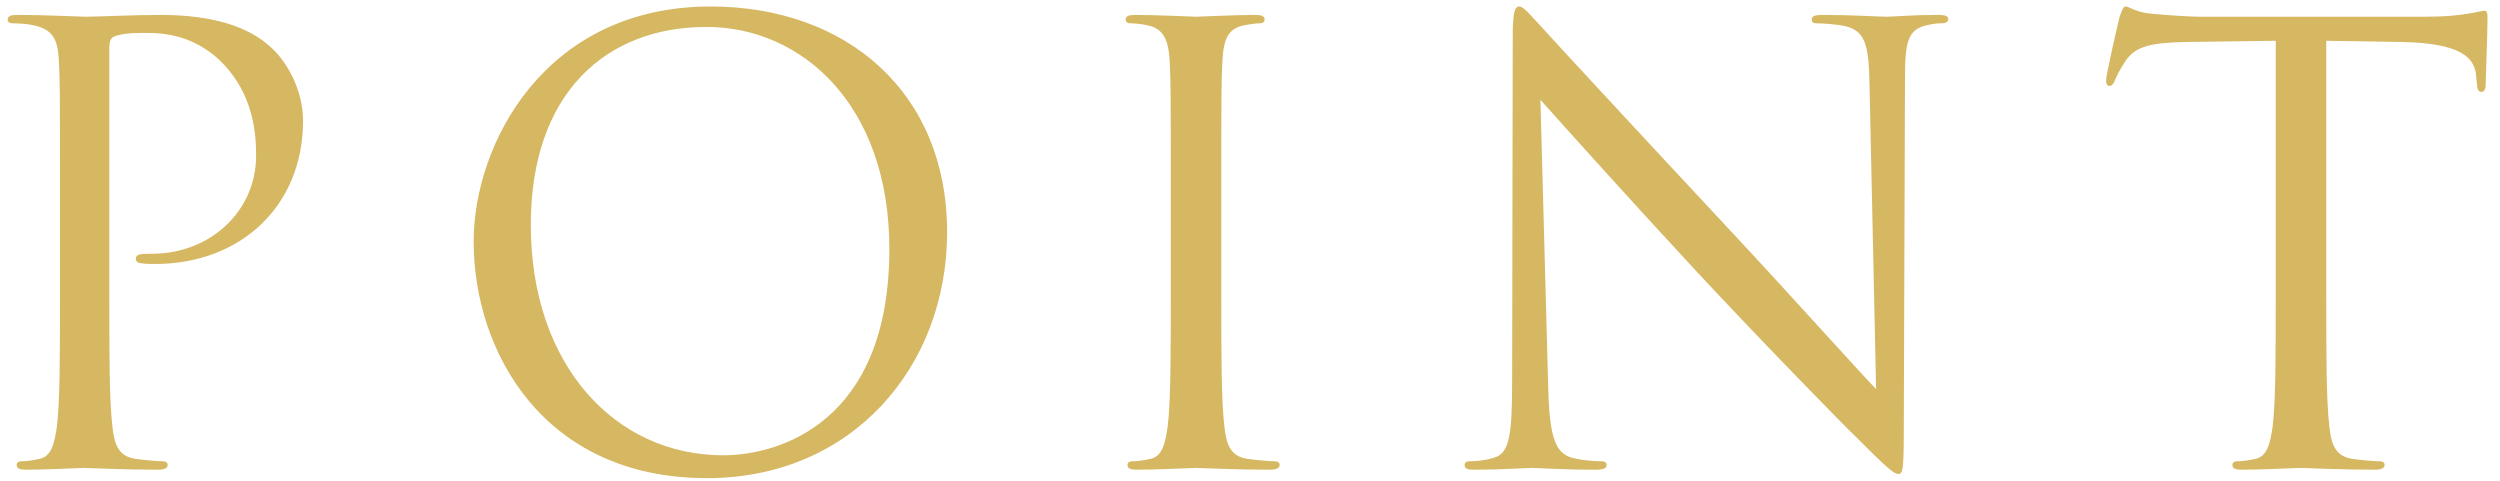 <svg width="187" height="36" viewBox="0 0 187 36" fill="none" xmlns="http://www.w3.org/2000/svg">
<path d="M4.487 22.085V14.165C4.487 7.145 4.487 5.885 4.397 4.445C4.307 2.915 3.947 2.195 2.462 1.88C2.102 1.79 1.337 1.745 0.932 1.745C0.752 1.745 0.572 1.655 0.572 1.475C0.572 1.205 0.797 1.115 1.292 1.115C3.317 1.115 6.017 1.25 6.377 1.25C7.367 1.25 9.977 1.115 12.047 1.115C17.672 1.115 19.697 3.005 20.417 3.68C21.407 4.625 22.667 6.65 22.667 9.035C22.667 15.425 17.987 19.745 11.597 19.745C11.372 19.745 10.877 19.745 10.652 19.7C10.427 19.7 10.157 19.61 10.157 19.385C10.157 19.025 10.427 18.98 11.372 18.98C15.737 18.98 19.157 15.785 19.157 11.645C19.157 10.16 19.022 7.145 16.637 4.715C14.252 2.285 11.507 2.465 10.472 2.465C9.707 2.465 8.942 2.555 8.537 2.735C8.267 2.825 8.177 3.14 8.177 3.59V22.085C8.177 26.405 8.177 29.96 8.402 31.85C8.537 33.155 8.807 34.145 10.157 34.325C10.787 34.415 11.777 34.505 12.182 34.505C12.452 34.505 12.542 34.64 12.542 34.775C12.542 35 12.317 35.135 11.822 35.135C9.347 35.135 6.512 35 6.287 35C6.152 35 3.317 35.135 1.967 35.135C1.472 35.135 1.247 35.045 1.247 34.775C1.247 34.64 1.337 34.505 1.607 34.505C2.012 34.505 2.552 34.415 2.957 34.325C3.857 34.145 4.082 33.155 4.262 31.85C4.487 29.96 4.487 26.405 4.487 22.085ZM35.429 18.08C35.429 10.79 40.739 0.485 53.159 0.485C63.284 0.485 70.844 6.875 70.844 17.36C70.844 27.44 63.734 35.765 52.889 35.765C40.559 35.765 35.429 26.18 35.429 18.08ZM39.704 16.82C39.704 27.305 46.004 34.055 54.104 34.055C58.154 34.055 66.524 31.715 66.524 18.62C66.524 7.82 59.954 2.015 52.844 2.015C45.329 2.015 39.704 6.965 39.704 16.82ZM91.353 14.165V22.085C91.353 26.405 91.353 29.96 91.579 31.85C91.713 33.155 91.984 34.145 93.334 34.325C93.963 34.415 94.954 34.505 95.359 34.505C95.629 34.505 95.719 34.64 95.719 34.775C95.719 35 95.493 35.135 94.999 35.135C92.523 35.135 89.689 35 89.463 35C89.239 35 86.403 35.135 85.053 35.135C84.558 35.135 84.334 35.045 84.334 34.775C84.334 34.64 84.424 34.505 84.694 34.505C85.099 34.505 85.638 34.415 86.043 34.325C86.944 34.145 87.168 33.155 87.349 31.85C87.573 29.96 87.573 26.405 87.573 22.085V14.165C87.573 7.145 87.573 5.885 87.484 4.445C87.394 2.915 86.944 2.15 85.954 1.925C85.459 1.79 84.874 1.745 84.558 1.745C84.379 1.745 84.198 1.655 84.198 1.475C84.198 1.205 84.424 1.115 84.918 1.115C86.403 1.115 89.239 1.25 89.463 1.25C89.689 1.25 92.523 1.115 93.874 1.115C94.368 1.115 94.594 1.205 94.594 1.475C94.594 1.655 94.413 1.745 94.234 1.745C93.918 1.745 93.648 1.79 93.109 1.88C91.894 2.105 91.534 2.87 91.444 4.445C91.353 5.885 91.353 7.145 91.353 14.165ZM115.223 7.46L115.808 29.015C115.898 32.705 116.348 33.875 117.563 34.235C118.418 34.46 119.408 34.505 119.813 34.505C120.038 34.505 120.173 34.595 120.173 34.775C120.173 35.045 119.903 35.135 119.363 35.135C116.798 35.135 114.998 35 114.593 35C114.188 35 112.298 35.135 110.273 35.135C109.823 35.135 109.553 35.09 109.553 34.775C109.553 34.595 109.688 34.505 109.913 34.505C110.273 34.505 111.083 34.46 111.758 34.235C112.883 33.92 113.108 32.615 113.108 28.52L113.153 2.735C113.153 0.98 113.288 0.485 113.648 0.485C114.008 0.485 114.773 1.475 115.223 1.925C115.898 2.69 122.603 9.935 129.533 17.36C133.988 22.13 138.893 27.62 140.333 29.105L139.838 6.245C139.793 3.32 139.478 2.33 138.083 1.97C137.273 1.79 136.238 1.745 135.878 1.745C135.563 1.745 135.518 1.61 135.518 1.43C135.518 1.16 135.878 1.115 136.418 1.115C138.443 1.115 140.603 1.25 141.098 1.25C141.593 1.25 143.078 1.115 144.923 1.115C145.418 1.115 145.733 1.16 145.733 1.43C145.733 1.61 145.553 1.745 145.238 1.745C145.013 1.745 144.698 1.745 144.158 1.88C142.673 2.195 142.493 3.185 142.493 5.885L142.403 32.255C142.403 35.225 142.313 35.45 141.998 35.45C141.638 35.45 141.098 34.955 138.713 32.57C138.218 32.12 131.738 25.505 126.968 20.375C121.748 14.75 116.663 9.08 115.223 7.46ZM174.005 3.05V22.085C174.005 26.405 174.005 29.96 174.23 31.85C174.365 33.155 174.635 34.145 175.985 34.325C176.615 34.415 177.605 34.505 178.01 34.505C178.28 34.505 178.37 34.64 178.37 34.775C178.37 35 178.145 35.135 177.65 35.135C175.175 35.135 172.34 35 172.115 35C171.89 35 169.055 35.135 167.705 35.135C167.21 35.135 166.985 35.045 166.985 34.775C166.985 34.64 167.075 34.505 167.345 34.505C167.75 34.505 168.29 34.415 168.695 34.325C169.595 34.145 169.82 33.155 170 31.85C170.225 29.96 170.225 26.405 170.225 22.085V3.05L163.565 3.14C160.775 3.185 159.695 3.5 158.975 4.58C158.48 5.345 158.345 5.66 158.21 5.975C158.075 6.335 157.94 6.425 157.76 6.425C157.625 6.425 157.535 6.29 157.535 6.02C157.535 5.57 158.435 1.7 158.525 1.34C158.615 1.07 158.795 0.485 158.975 0.485C159.29 0.485 159.74 0.935 160.955 1.025C162.26 1.16 163.97 1.25 164.51 1.25H181.385C182.825 1.25 183.86 1.16 184.58 1.025C185.255 0.935 185.66 0.8 185.84 0.8C186.065 0.8 186.065 1.07 186.065 1.34C186.065 2.69 185.93 5.795 185.93 6.29C185.93 6.695 185.795 6.875 185.615 6.875C185.39 6.875 185.3 6.74 185.255 6.11L185.21 5.615C185.075 4.265 183.995 3.23 179.675 3.14L174.005 3.05Z" fill="#D6B762"/>
</svg>
